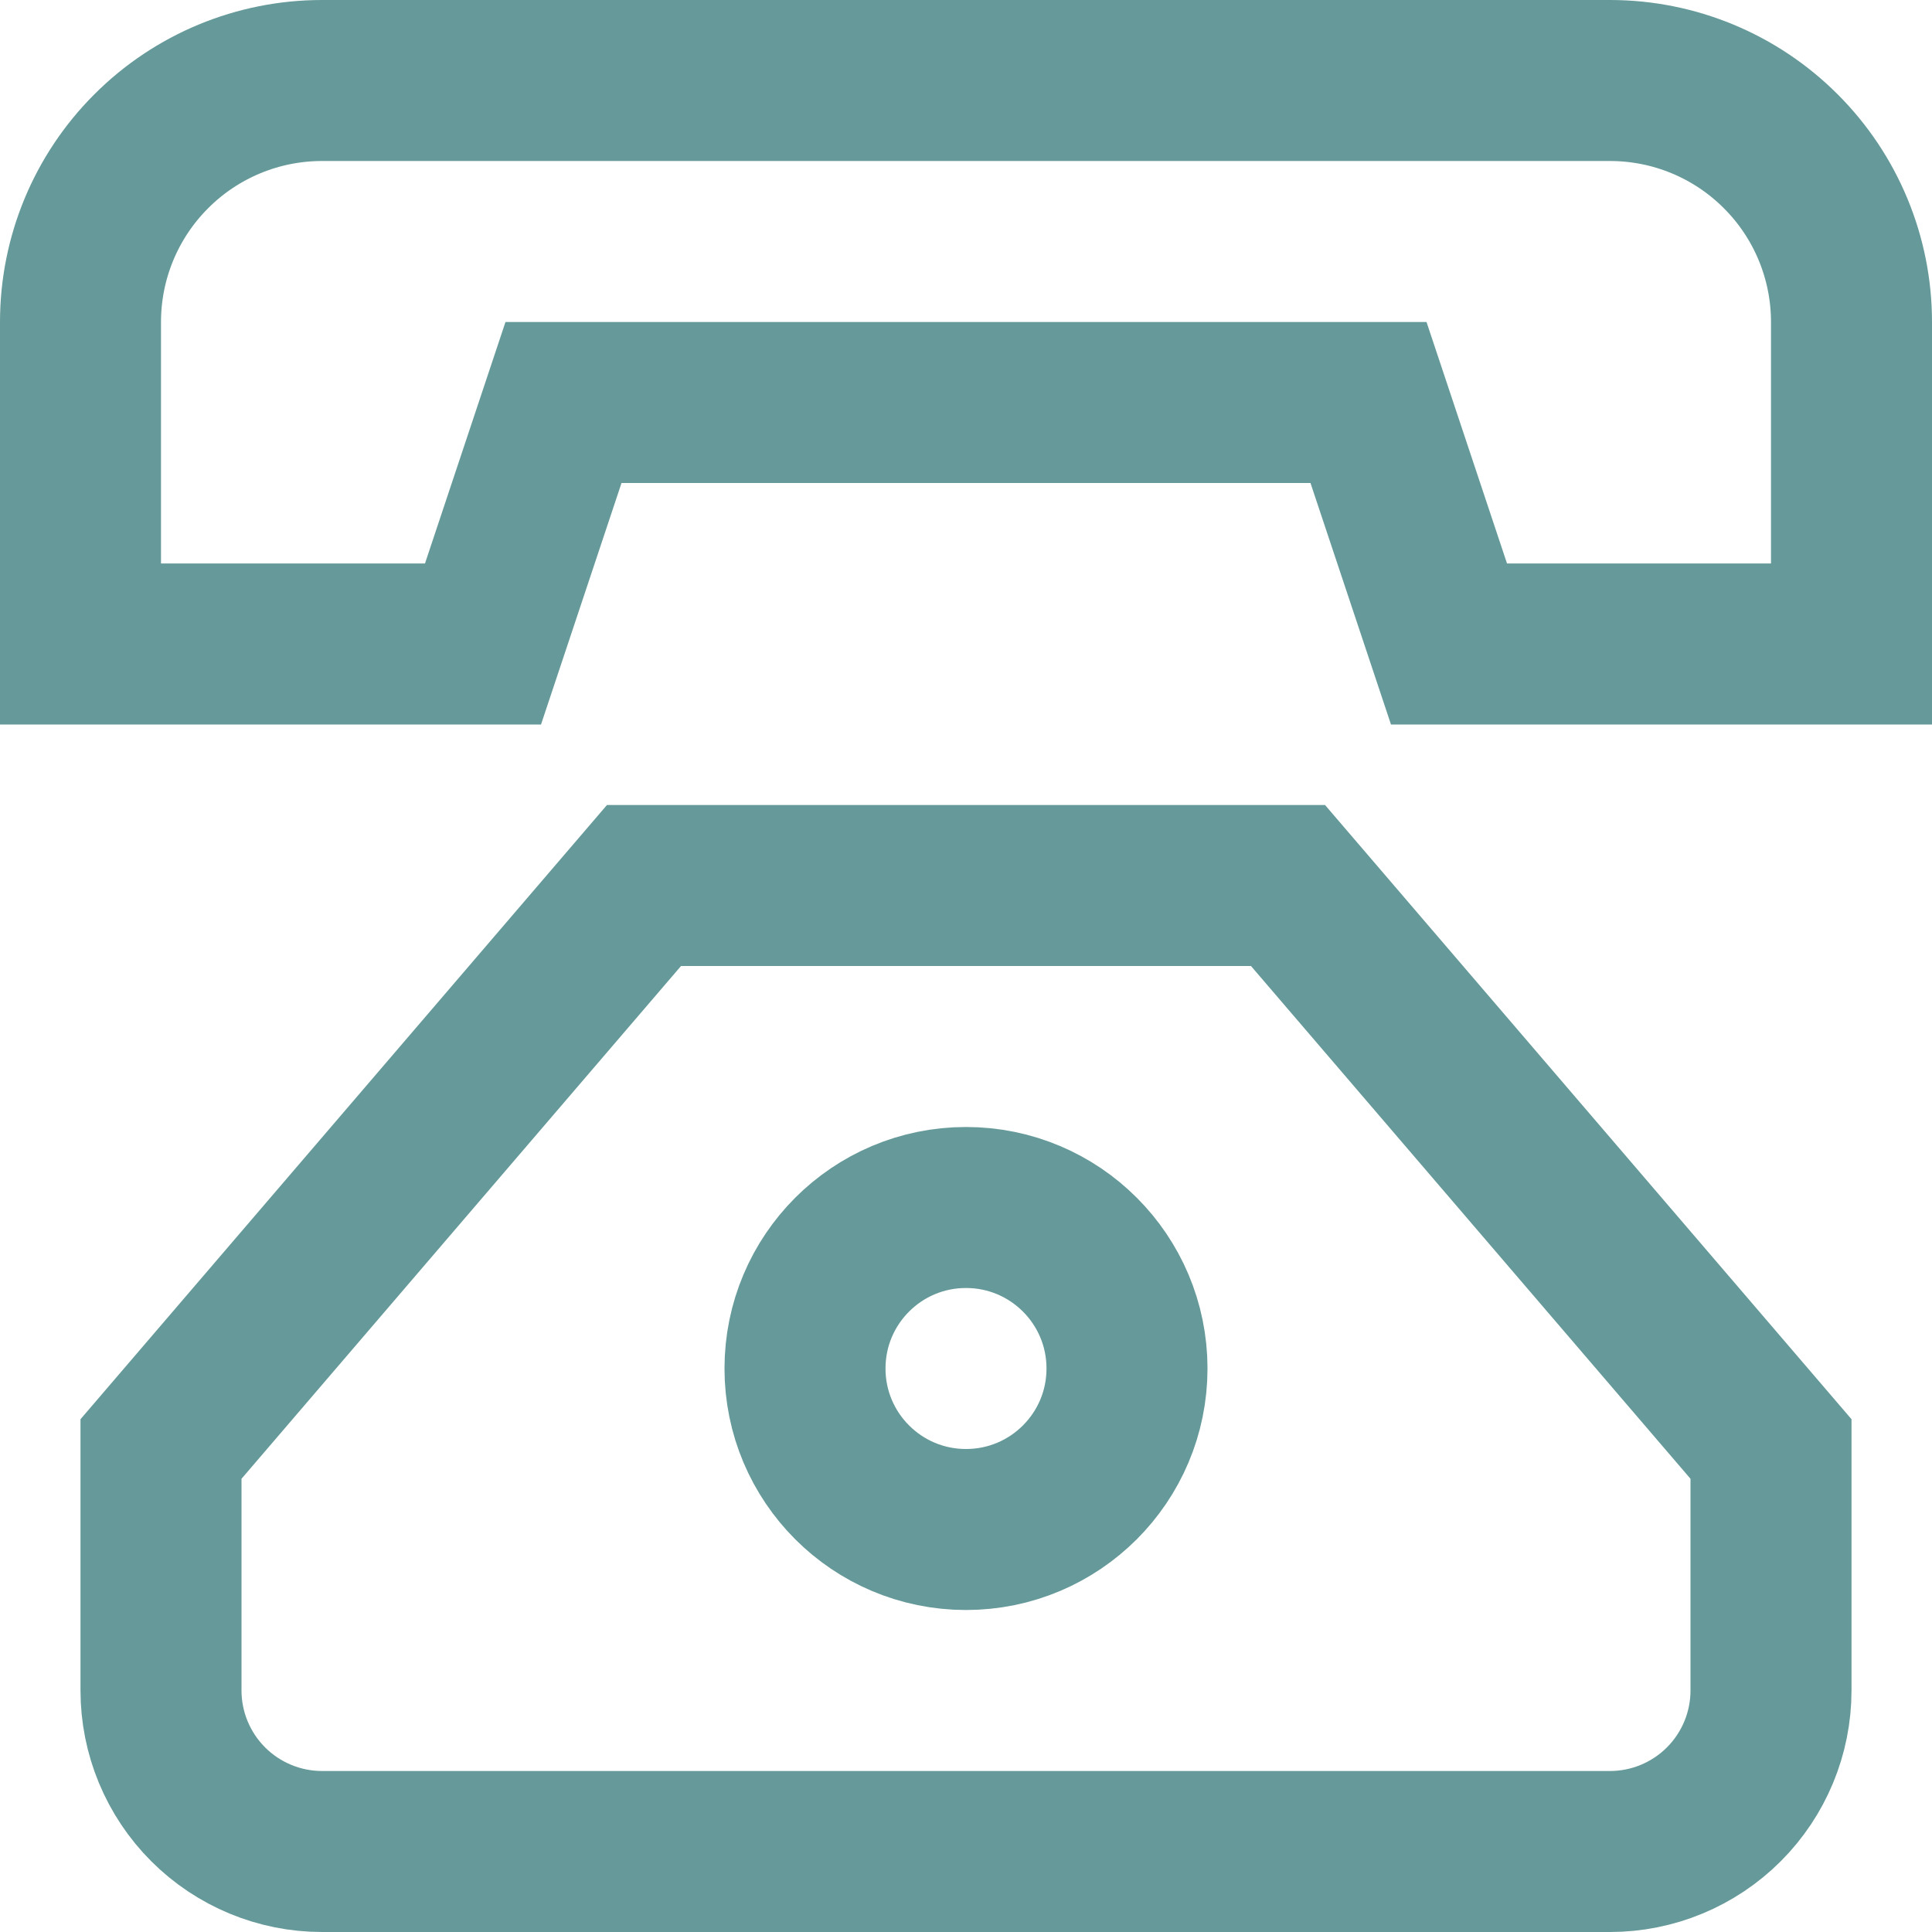 <svg width="24" height="24" viewBox="0 0 24 24" fill="none" xmlns="http://www.w3.org/2000/svg">
<g clip-path="url(#clip0_1_843)">
<path d="M22 18L16 11H8L2 18V21C2 21.53 2.211 22.039 2.586 22.414C2.961 22.789 3.47 23 4 23H20C20.53 23 21.039 22.789 21.414 22.414C21.789 22.039 22 21.53 22 21V18Z" stroke="#669999" stroke-width="2" stroke-miterlimit="10" stroke-linecap="square"/>
<path d="M4 1C3.204 1 2.441 1.316 1.879 1.879C1.316 2.441 1 3.204 1 4V8H6L7 5H17L18 8H23V4C23 3.204 22.684 2.441 22.121 1.879C21.559 1.316 20.796 1 20 1H4Z" stroke="#669999" stroke-width="2" stroke-miterlimit="10" stroke-linecap="square"/>
<path d="M12 19C13.105 19 14 18.105 14 17C14 15.895 13.105 15 12 15C10.895 15 10 15.895 10 17C10 18.105 10.895 19 12 19Z" stroke="#669999" stroke-width="2" stroke-miterlimit="10" stroke-linecap="square"/>
</g>
<defs>
<clipPath id="clip0_1_843">
<rect width="24" height="24" fill="white"/>
</clipPath>
</defs>
</svg>
